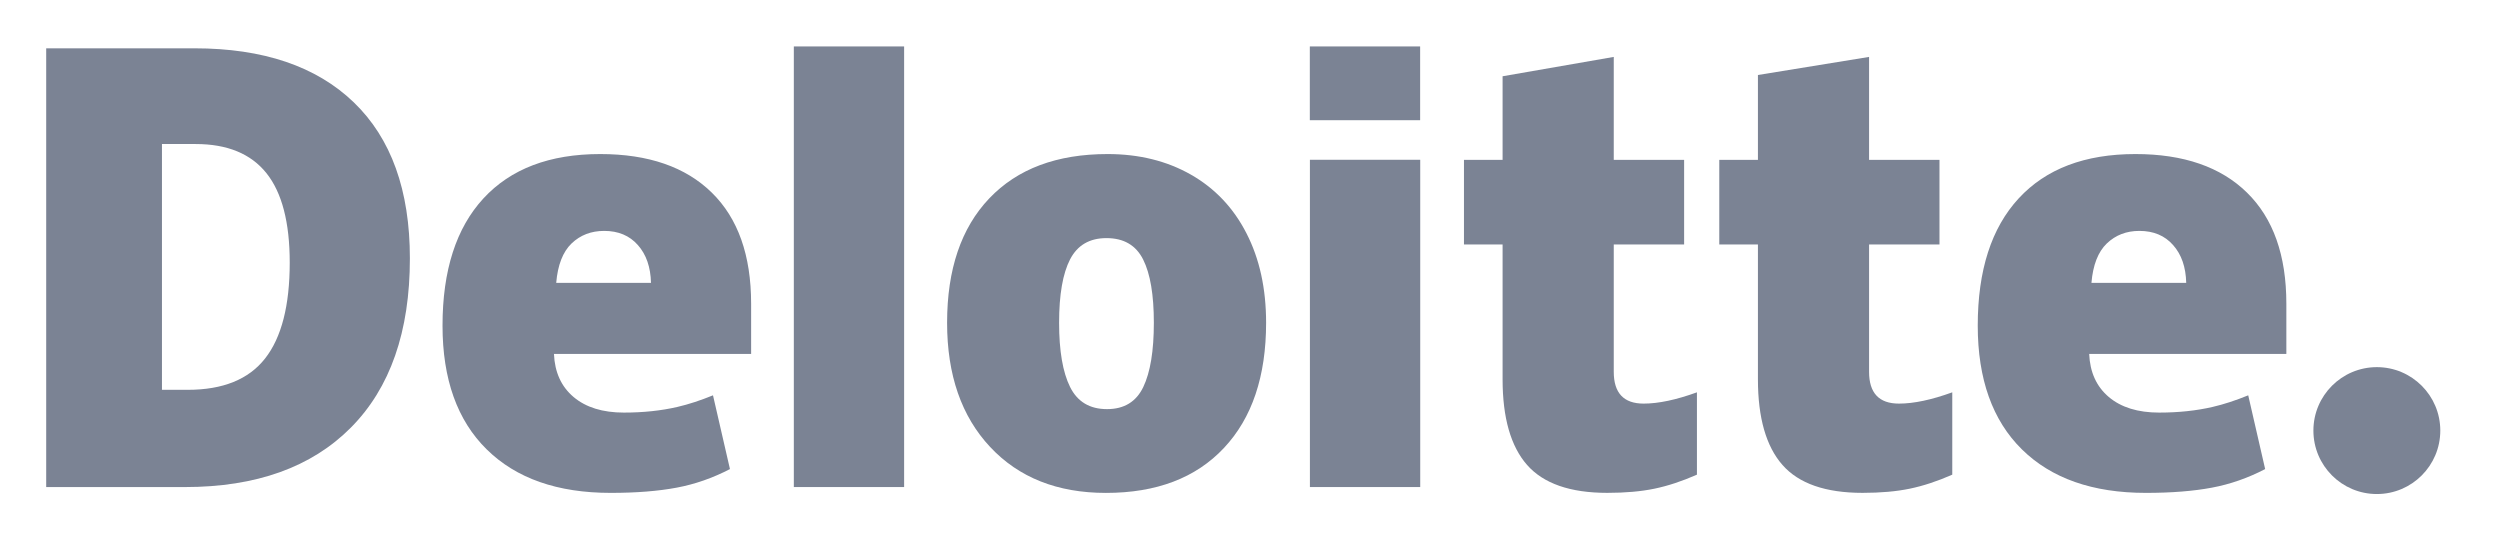 <svg width="111" height="24" viewBox="0 0 111 24" fill="none" xmlns="http://www.w3.org/2000/svg">
<path d="M102.715 19.118C102.715 17.563 103.978 16.301 105.532 16.301C107.088 16.301 108.349 17.563 108.349 19.118C108.349 20.674 107.088 21.935 105.532 21.935C103.978 21.935 102.715 20.674 102.715 19.118Z" fill="#7B8394"/>
<path d="M12.864 11.658C12.864 9.874 12.519 8.55 11.829 7.687C11.139 6.826 10.093 6.395 8.687 6.395H7.191V17.308H8.335C9.897 17.308 11.042 16.845 11.771 15.915C12.499 14.988 12.864 13.568 12.864 11.658ZM18.199 11.472C18.199 14.723 17.325 17.229 15.577 18.987C13.829 20.746 11.372 21.626 8.205 21.626H2.051V2.145H8.634C11.688 2.145 14.046 2.944 15.707 4.543C17.368 6.142 18.199 8.451 18.199 11.472Z" fill="#7B8394"/>
<path d="M35.246 21.625H40.143V2.062H35.246V21.625Z" fill="#7B8394"/>
<path d="M47.024 14.331C47.024 15.578 47.187 16.529 47.512 17.183C47.838 17.838 48.384 18.165 49.152 18.165C49.912 18.165 50.449 17.838 50.762 17.183C51.075 16.529 51.231 15.578 51.231 14.331C51.231 13.09 51.073 12.154 50.756 11.523C50.438 10.889 49.896 10.572 49.127 10.572C48.375 10.572 47.838 10.887 47.512 11.515C47.187 12.144 47.024 13.082 47.024 14.331ZM56.215 14.331C56.215 16.707 55.592 18.561 54.343 19.89C53.095 21.22 51.348 21.885 49.102 21.885C46.949 21.885 45.234 21.205 43.962 19.845C42.688 18.485 42.051 16.648 42.051 14.331C42.051 11.962 42.675 10.121 43.923 8.809C45.172 7.496 46.923 6.84 49.178 6.84C50.572 6.84 51.804 7.144 52.872 7.751C53.941 8.359 54.766 9.228 55.345 10.362C55.926 11.493 56.215 12.817 56.215 14.331Z" fill="#7B8394"/>
<path d="M58.16 21.625H63.058V14.138V7.094H58.16V21.625Z" fill="#7B8394"/>
<path d="M58.156 5.337H63.054V2.062H58.156V5.337Z" fill="#7B8394"/>
<path d="M72.977 17.92C73.638 17.92 74.425 17.752 75.344 17.419V21.075C74.684 21.366 74.056 21.573 73.46 21.697C72.863 21.821 72.162 21.883 71.361 21.883C69.717 21.883 68.531 21.47 67.803 20.645C67.079 19.82 66.715 18.553 66.715 16.843V10.853H65V7.097H66.715V3.386L71.651 2.527V7.097H74.775V10.853H71.651V16.509C71.651 17.45 72.093 17.92 72.977 17.92Z" fill="#7B8394"/>
<path d="M84.314 17.92C84.975 17.92 85.762 17.752 86.681 17.419V21.075C86.022 21.366 85.393 21.573 84.796 21.697C84.199 21.821 83.501 21.883 82.698 21.883C81.054 21.883 79.868 21.47 79.142 20.645C78.416 19.82 78.052 18.553 78.052 16.843V10.853H76.336V7.097H78.052V3.33L82.987 2.527V7.097H86.113V10.853H82.987V16.509C82.987 17.45 83.429 17.92 84.314 17.92Z" fill="#7B8394"/>
<path d="M92.86 12.56C92.927 11.765 93.155 11.182 93.543 10.809C93.933 10.437 94.413 10.252 94.989 10.252C95.617 10.252 96.116 10.46 96.486 10.881C96.858 11.299 97.052 11.859 97.068 12.56H92.86ZM99.767 8.553C98.603 7.411 96.951 6.84 94.814 6.84C92.569 6.84 90.84 7.496 89.629 8.809C88.418 10.121 87.812 12.004 87.812 14.458C87.812 16.834 88.467 18.667 89.773 19.953C91.08 21.24 92.915 21.884 95.278 21.884C96.413 21.884 97.39 21.806 98.208 21.652C99.022 21.5 99.809 21.224 100.573 20.827L99.821 17.552C99.266 17.779 98.737 17.953 98.238 18.068C97.518 18.235 96.727 18.319 95.866 18.319C94.922 18.319 94.177 18.088 93.631 17.627C93.085 17.165 92.794 16.527 92.76 15.715H101.514V13.484C101.514 11.337 100.932 9.693 99.767 8.553Z" fill="#7B8394"/>
<path d="M24.696 12.56C24.763 11.765 24.991 11.182 25.378 10.809C25.767 10.437 26.249 10.252 26.826 10.252C27.452 10.252 27.951 10.46 28.322 10.881C28.694 11.299 28.887 11.859 28.904 12.56H24.696ZM31.604 8.553C30.439 7.411 28.788 6.84 26.65 6.84C24.404 6.84 22.676 7.496 21.465 8.809C20.255 10.121 19.648 12.004 19.648 14.458C19.648 16.834 20.302 18.667 21.61 19.953C22.916 21.24 24.751 21.884 27.114 21.884C28.249 21.884 29.226 21.806 30.044 21.652C30.858 21.5 31.645 21.224 32.41 20.827L31.657 17.552C31.102 17.779 30.573 17.953 30.075 18.068C29.353 18.235 28.563 18.319 27.702 18.319C26.759 18.319 26.013 18.088 25.467 17.627C24.92 17.165 24.63 16.527 24.596 15.715H33.35V13.484C33.35 11.337 32.768 9.693 31.604 8.553Z" fill="#7B8394"/>
</svg>
